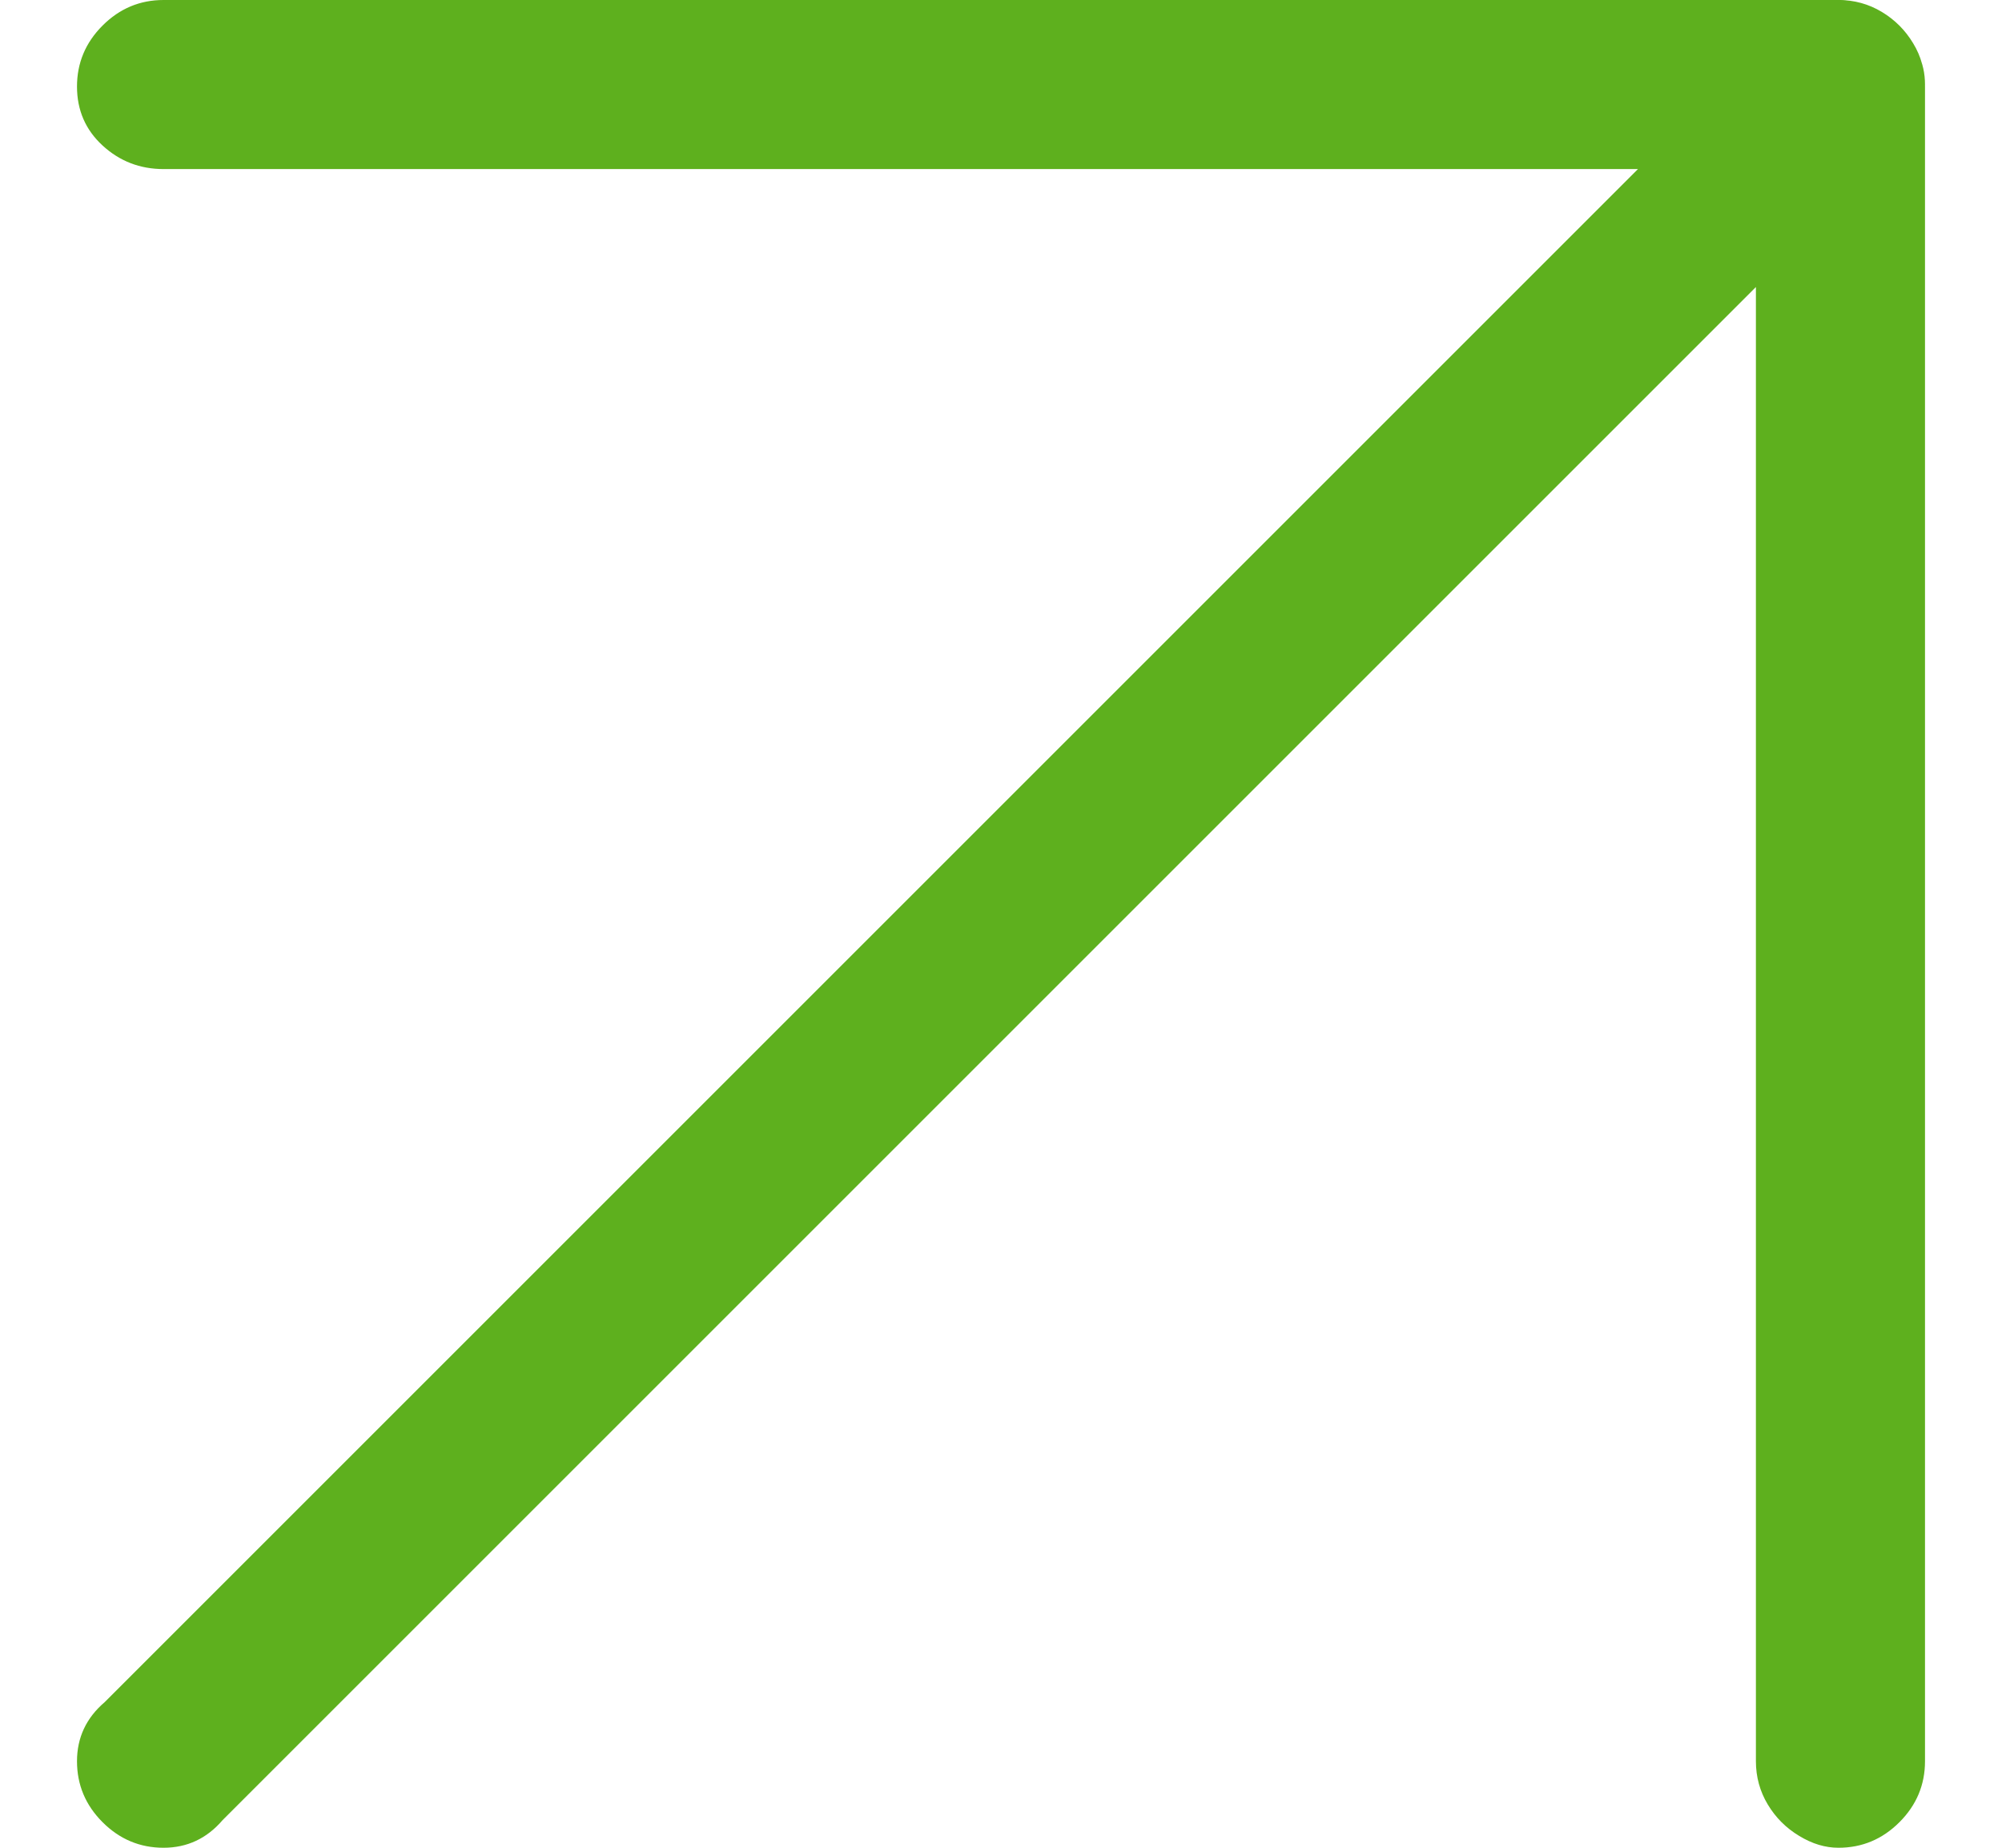 <svg width="13" height="12" viewBox="0 0 13 12" fill="none" xmlns="http://www.w3.org/2000/svg">
<path id="Vector" d="M1.445 11.821C1.343 11.94 1.215 12 1.062 12C0.909 12 0.777 11.945 0.666 11.834C0.555 11.723 0.5 11.591 0.5 11.438C0.5 11.285 0.56 11.157 0.679 11.055L11.555 0.179C11.589 0.145 11.628 0.115 11.67 0.089C11.713 0.064 11.76 0.043 11.811 0.026C11.862 0.009 11.909 3.7998e-07 11.951 3.7998e-07C11.994 3.7998e-07 12.036 0.009 12.079 0.026C12.121 0.043 12.164 0.064 12.206 0.089C12.249 0.115 12.287 0.145 12.321 0.179C12.44 0.281 12.5 0.404 12.5 0.549C12.5 0.694 12.44 0.826 12.321 0.945L1.445 11.821ZM11.938 12C11.853 12 11.768 11.975 11.683 11.923C11.598 11.872 11.53 11.804 11.479 11.719C11.428 11.634 11.402 11.54 11.402 11.438V1.098H1.062C0.909 1.098 0.777 1.047 0.666 0.945C0.555 0.843 0.5 0.715 0.5 0.562C0.5 0.409 0.555 0.277 0.666 0.166C0.777 0.055 0.909 3.7998e-07 1.062 3.7998e-07H11.938C12.04 3.7998e-07 12.134 0.026 12.219 0.077C12.304 0.128 12.372 0.196 12.423 0.281C12.475 0.366 12.5 0.46 12.5 0.562V11.438C12.5 11.591 12.445 11.723 12.334 11.834C12.223 11.945 12.091 12 11.938 12Z" fill="#5EB01E"/>
</svg>
